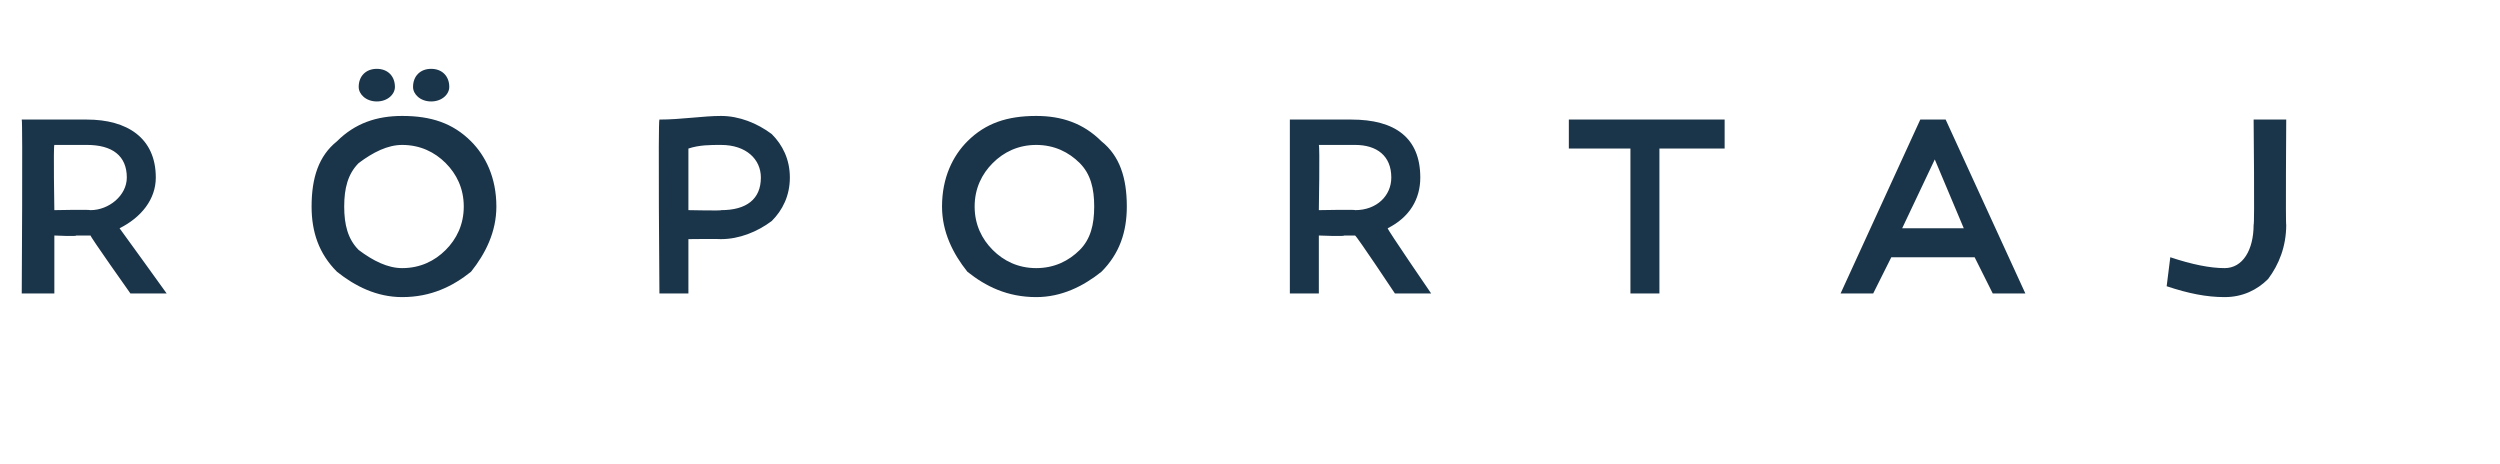 <?xml version="1.0" standalone="no"?><!DOCTYPE svg PUBLIC "-//W3C//DTD SVG 1.1//EN" "http://www.w3.org/Graphics/SVG/1.1/DTD/svg11.dtd"><svg xmlns="http://www.w3.org/2000/svg" version="1.1" width="69px" height="12.8px" viewBox="0 0 69 12.8">  <desc>R PORTAJ</desc>  <defs/>  <g id="Polygon30130">    <path d="M 2.5 6.5 C 2.4 6.5 2.3 6.5 2.1 6.5 C 2.14 6.53 1.5 6.5 1.5 6.5 L 1.5 8.1 L 0.6 8.1 C 0.6 8.1 0.63 3.31 0.6 3.3 C 1.4 3.3 2 3.3 2.4 3.3 C 3.5 3.3 4.3 3.8 4.3 4.9 C 4.3 5.5 3.9 6 3.3 6.3 C 3.32 6.32 4.6 8.1 4.6 8.1 L 3.6 8.1 C 3.6 8.1 2.48 6.52 2.5 6.5 Z M 2.5 5.8 C 3 5.8 3.5 5.4 3.5 4.9 C 3.5 4.3 3.1 4 2.4 4 C 2.2 4 1.9 4 1.5 4 C 1.47 4.04 1.5 5.8 1.5 5.8 C 1.5 5.8 2.46 5.78 2.5 5.8 Z M 9.9 2.4 C 9.9 2.1 10.1 1.9 10.4 1.9 C 10.7 1.9 10.9 2.1 10.9 2.4 C 10.9 2.6 10.7 2.8 10.4 2.8 C 10.1 2.8 9.9 2.6 9.9 2.4 Z M 11.4 2.4 C 11.4 2.1 11.6 1.9 11.9 1.9 C 12.2 1.9 12.4 2.1 12.4 2.4 C 12.4 2.6 12.2 2.8 11.9 2.8 C 11.6 2.8 11.4 2.6 11.4 2.4 Z M 11.1 3.2 C 11.9 3.2 12.5 3.4 13 3.9 C 13.4 4.3 13.7 4.9 13.7 5.7 C 13.7 6.4 13.4 7 13 7.5 C 12.5 7.9 11.9 8.2 11.1 8.2 C 10.4 8.2 9.8 7.9 9.3 7.5 C 8.8 7 8.6 6.4 8.6 5.7 C 8.6 4.9 8.8 4.3 9.3 3.9 C 9.8 3.4 10.4 3.2 11.1 3.2 Z M 11.1 7.4 C 11.6 7.4 12 7.2 12.3 6.9 C 12.6 6.6 12.8 6.2 12.8 5.7 C 12.8 5.2 12.6 4.8 12.3 4.5 C 12 4.2 11.6 4 11.1 4 C 10.7 4 10.3 4.2 9.9 4.5 C 9.6 4.8 9.5 5.2 9.5 5.7 C 9.5 6.2 9.6 6.6 9.9 6.9 C 10.3 7.2 10.7 7.4 11.1 7.4 Z M 21.3 3.7 C 21.6 4 21.8 4.4 21.8 4.9 C 21.8 5.4 21.6 5.8 21.3 6.1 C 20.9 6.4 20.4 6.6 19.9 6.6 C 19.86 6.59 19 6.6 19 6.6 L 19 8.1 L 18.2 8.1 C 18.2 8.1 18.16 3.31 18.2 3.3 C 18.8 3.3 19.4 3.2 19.9 3.2 C 20.4 3.2 20.9 3.4 21.3 3.7 Z M 19.9 5.8 C 20.6 5.8 21 5.5 21 4.9 C 21 4.4 20.6 4 19.9 4 C 19.6 4 19.3 4 19 4.1 C 19 4.05 19 5.8 19 5.8 C 19 5.8 19.95 5.82 19.9 5.8 Z M 28.6 3.2 C 29.3 3.2 29.9 3.4 30.4 3.9 C 30.9 4.3 31.1 4.9 31.1 5.7 C 31.1 6.4 30.9 7 30.4 7.5 C 29.9 7.9 29.3 8.2 28.6 8.2 C 27.8 8.2 27.2 7.9 26.7 7.5 C 26.3 7 26 6.4 26 5.7 C 26 4.9 26.3 4.3 26.7 3.9 C 27.2 3.4 27.8 3.2 28.6 3.2 Z M 28.6 7.4 C 29.1 7.4 29.5 7.2 29.8 6.9 C 30.1 6.6 30.2 6.2 30.2 5.7 C 30.2 5.2 30.1 4.8 29.8 4.5 C 29.5 4.2 29.1 4 28.6 4 C 28.1 4 27.7 4.2 27.4 4.5 C 27.1 4.8 26.9 5.2 26.9 5.7 C 26.9 6.2 27.1 6.6 27.4 6.9 C 27.7 7.2 28.1 7.4 28.6 7.4 Z M 37.4 6.5 C 37.4 6.5 37.3 6.5 37.1 6.5 C 37.11 6.53 36.4 6.5 36.4 6.5 L 36.4 8.1 L 35.6 8.1 C 35.6 8.1 35.6 3.31 35.6 3.3 C 36.3 3.3 36.9 3.3 37.3 3.3 C 38.5 3.3 39.2 3.8 39.2 4.9 C 39.2 5.5 38.9 6 38.3 6.3 C 38.28 6.32 39.5 8.1 39.5 8.1 L 38.5 8.1 C 38.5 8.1 37.45 6.52 37.4 6.5 Z M 37.4 5.8 C 38 5.8 38.4 5.4 38.4 4.9 C 38.4 4.3 38 4 37.4 4 C 37.2 4 36.9 4 36.4 4 C 36.43 4.04 36.4 5.8 36.4 5.8 C 36.4 5.8 37.43 5.78 37.4 5.8 Z M 45.8 8.1 L 45 8.1 L 45 4.1 L 43.3 4.1 L 43.3 3.3 L 47.6 3.3 L 47.6 4.1 L 45.8 4.1 L 45.8 8.1 Z M 51.7 8.1 L 50.8 8.1 L 53 3.3 L 53.7 3.3 L 55.9 8.1 L 55 8.1 L 54.5 7.1 L 52.2 7.1 L 51.7 8.1 Z M 52.5 6.3 L 54.2 6.3 L 53.4 4.4 L 52.5 6.3 Z M 63.1 6.2 C 63.1 6.8 62.9 7.3 62.6 7.7 C 62.3 8 61.9 8.2 61.4 8.2 C 60.9 8.2 60.4 8.1 59.8 7.9 C 59.8 7.9 59.9 7.1 59.9 7.1 C 60.5 7.3 61 7.4 61.4 7.4 C 61.9 7.4 62.2 6.9 62.2 6.2 C 62.23 6.24 62.2 3.3 62.2 3.3 L 63.1 3.3 C 63.1 3.3 63.08 6.24 63.1 6.2 Z " stroke="none" fill="#1a3449"/>  </g></svg>